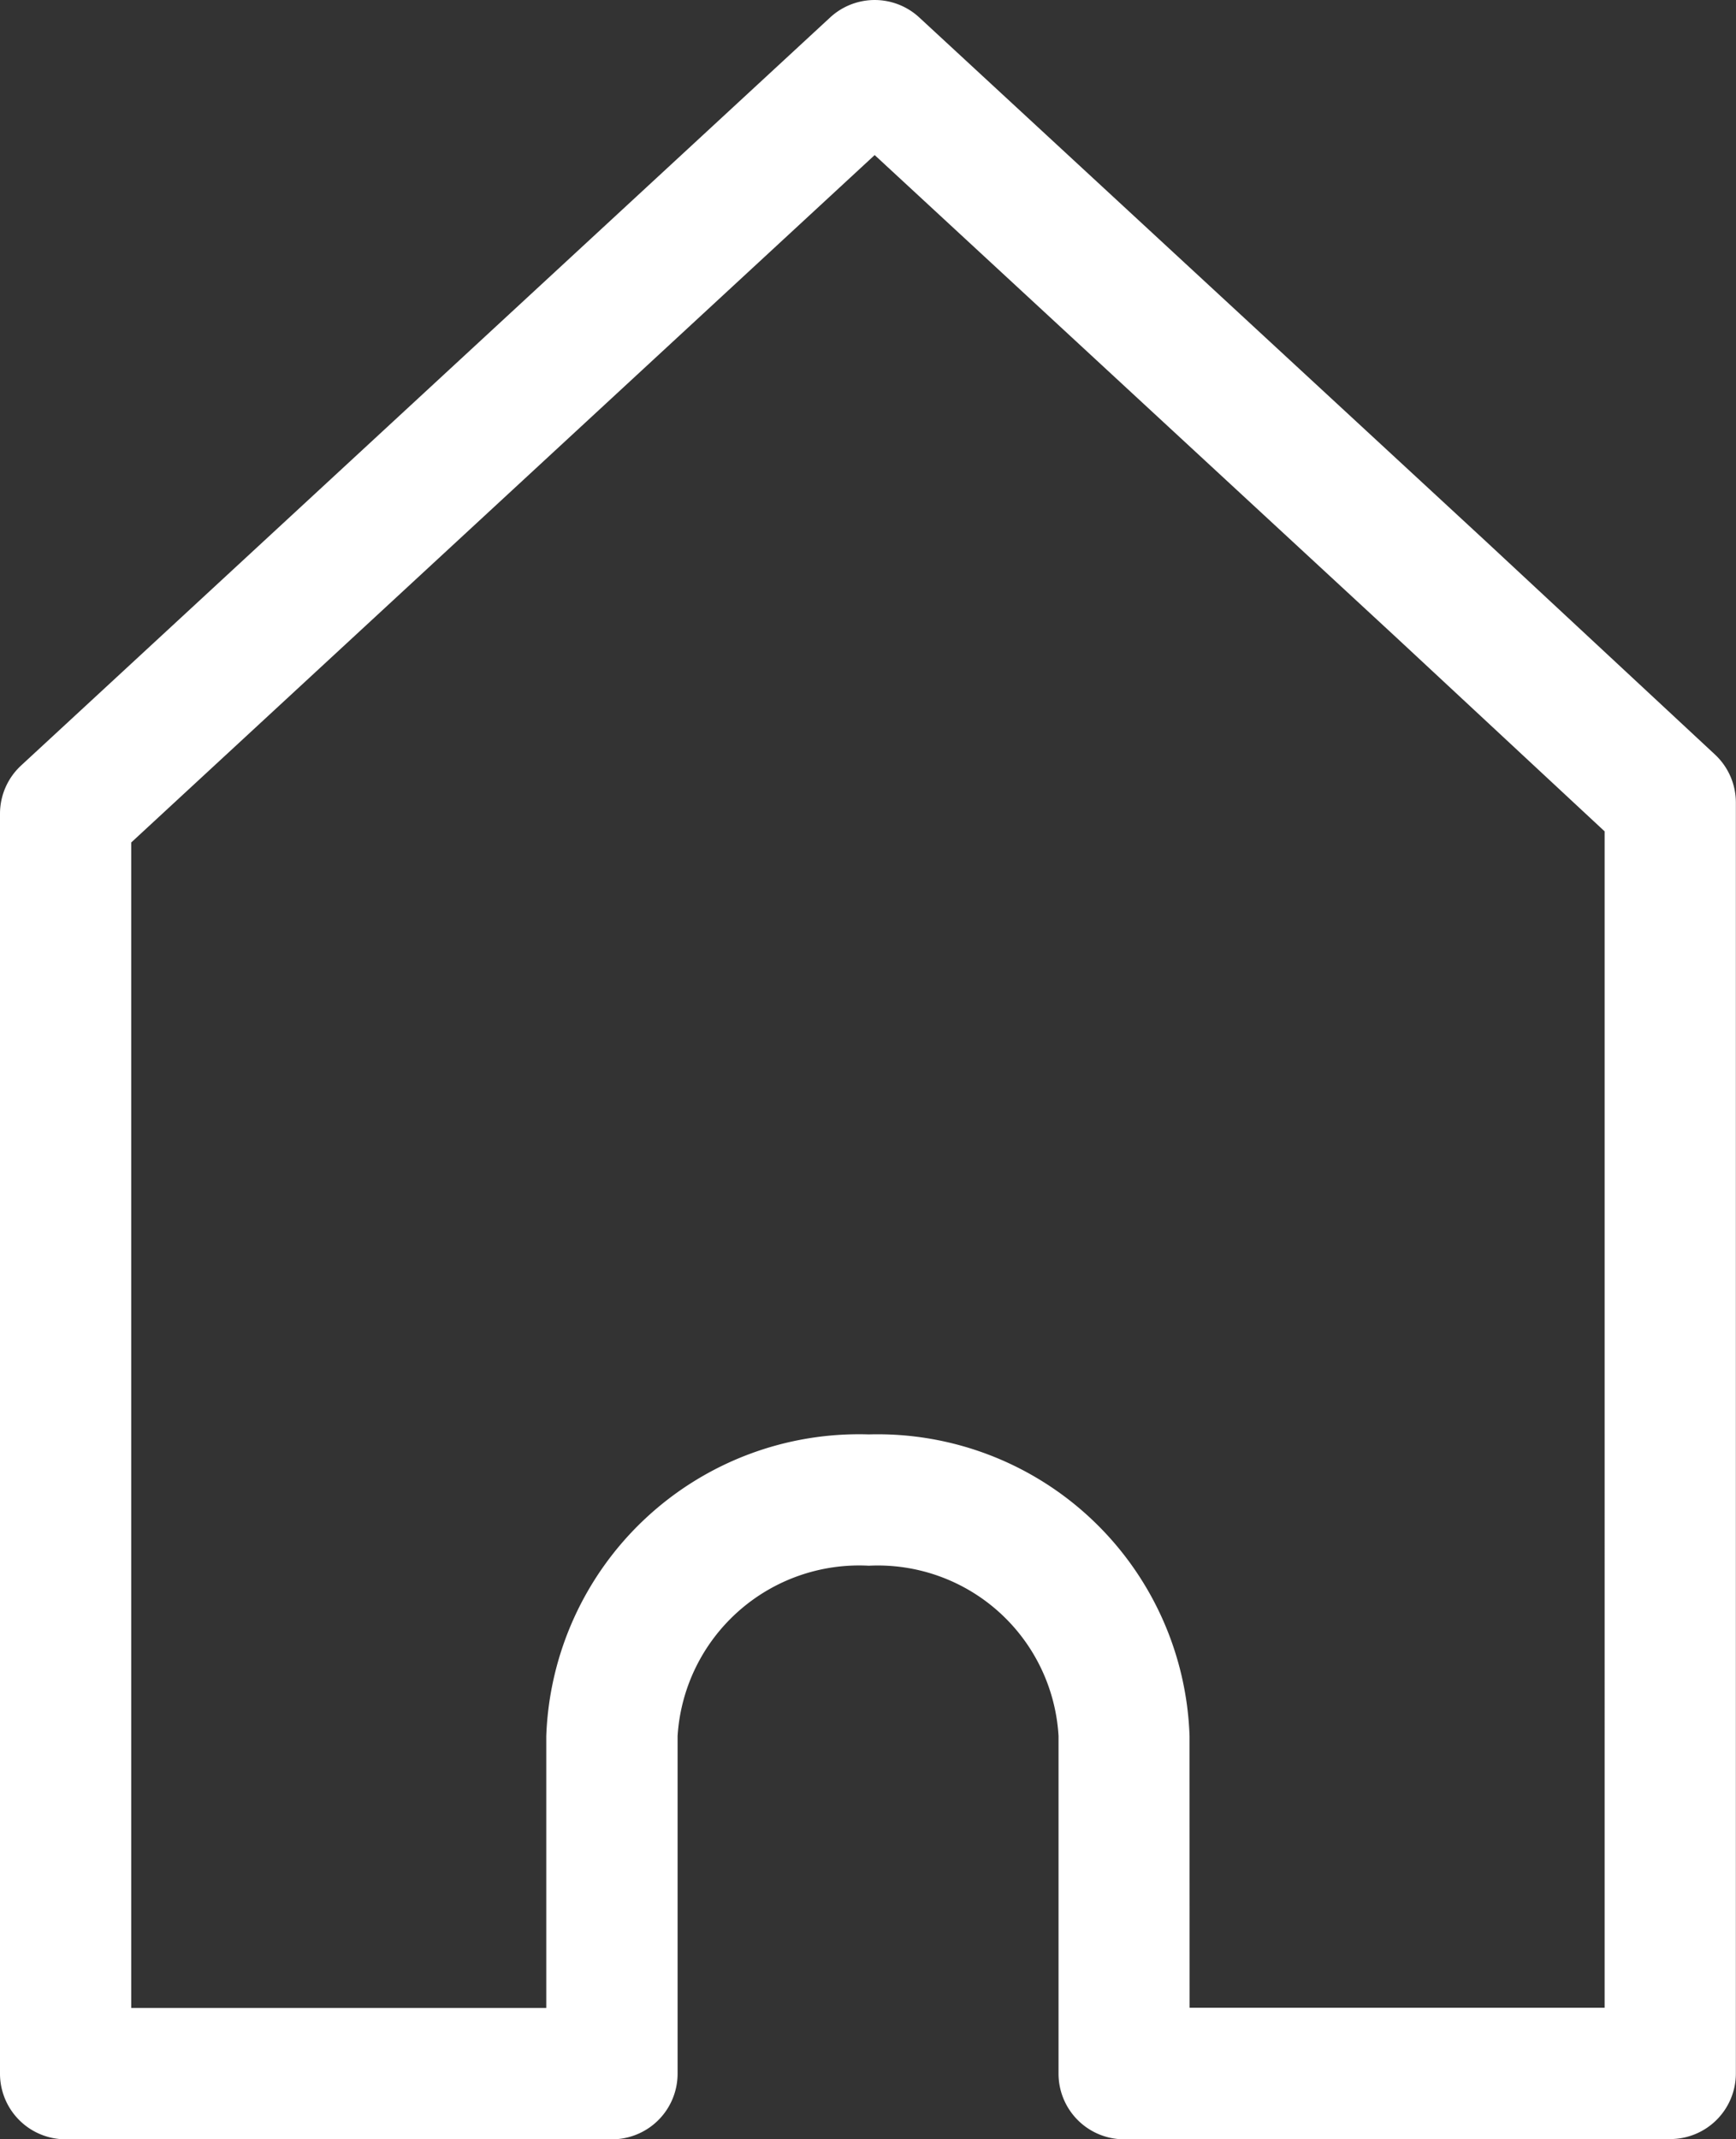 <?xml version="1.0" encoding="UTF-8"?>
<svg xmlns="http://www.w3.org/2000/svg" xmlns:xlink="http://www.w3.org/1999/xlink" id="Groupe_24617" data-name="Groupe 24617" width="27.06" height="33.332" viewBox="0 0 27.06 33.332">
  <rect x="0" y="0" width="27.06" height="33.332" fill="#333333" stroke="none"/>
  <defs>
    <clipPath id="clip-path">
      <rect id="Rectangle_3915" data-name="Rectangle 3915" width="27.06" height="33.332" fill="none"></rect>
    </clipPath>
  </defs>
  <g id="Groupe_24549" data-name="Groupe 24549" clip-path="url(#clip-path)">
    <path id="Tracé_48568" data-name="Tracé 48568" d="M26.036,33.332H17.522A1.023,1.023,0,0,1,16.5,32.309v-5.26a2.821,2.821,0,0,0-2.957-2.654,2.835,2.835,0,0,0-2.981,2.654v5.26a1.023,1.023,0,0,1-1.023,1.023H1.023A1.023,1.023,0,0,1,0,32.309V12.678a1.023,1.023,0,0,1,.329-.751L12.94.272a1.023,1.023,0,0,1,1.389,0l8.839,8.169,0,0,3.564,3.315a1.023,1.023,0,0,1,.326.749v19.8a1.023,1.023,0,0,1-1.023,1.023m-7.492-2.046h6.469V12.953l-3.236-3.01L13.634,2.416,2.046,13.126v18.16H8.515V27.049a4.877,4.877,0,0,1,5.027-4.7,4.865,4.865,0,0,1,5,4.7Z" transform="translate(0 0)" fill="#fff"></path>
  </g>
</svg>
